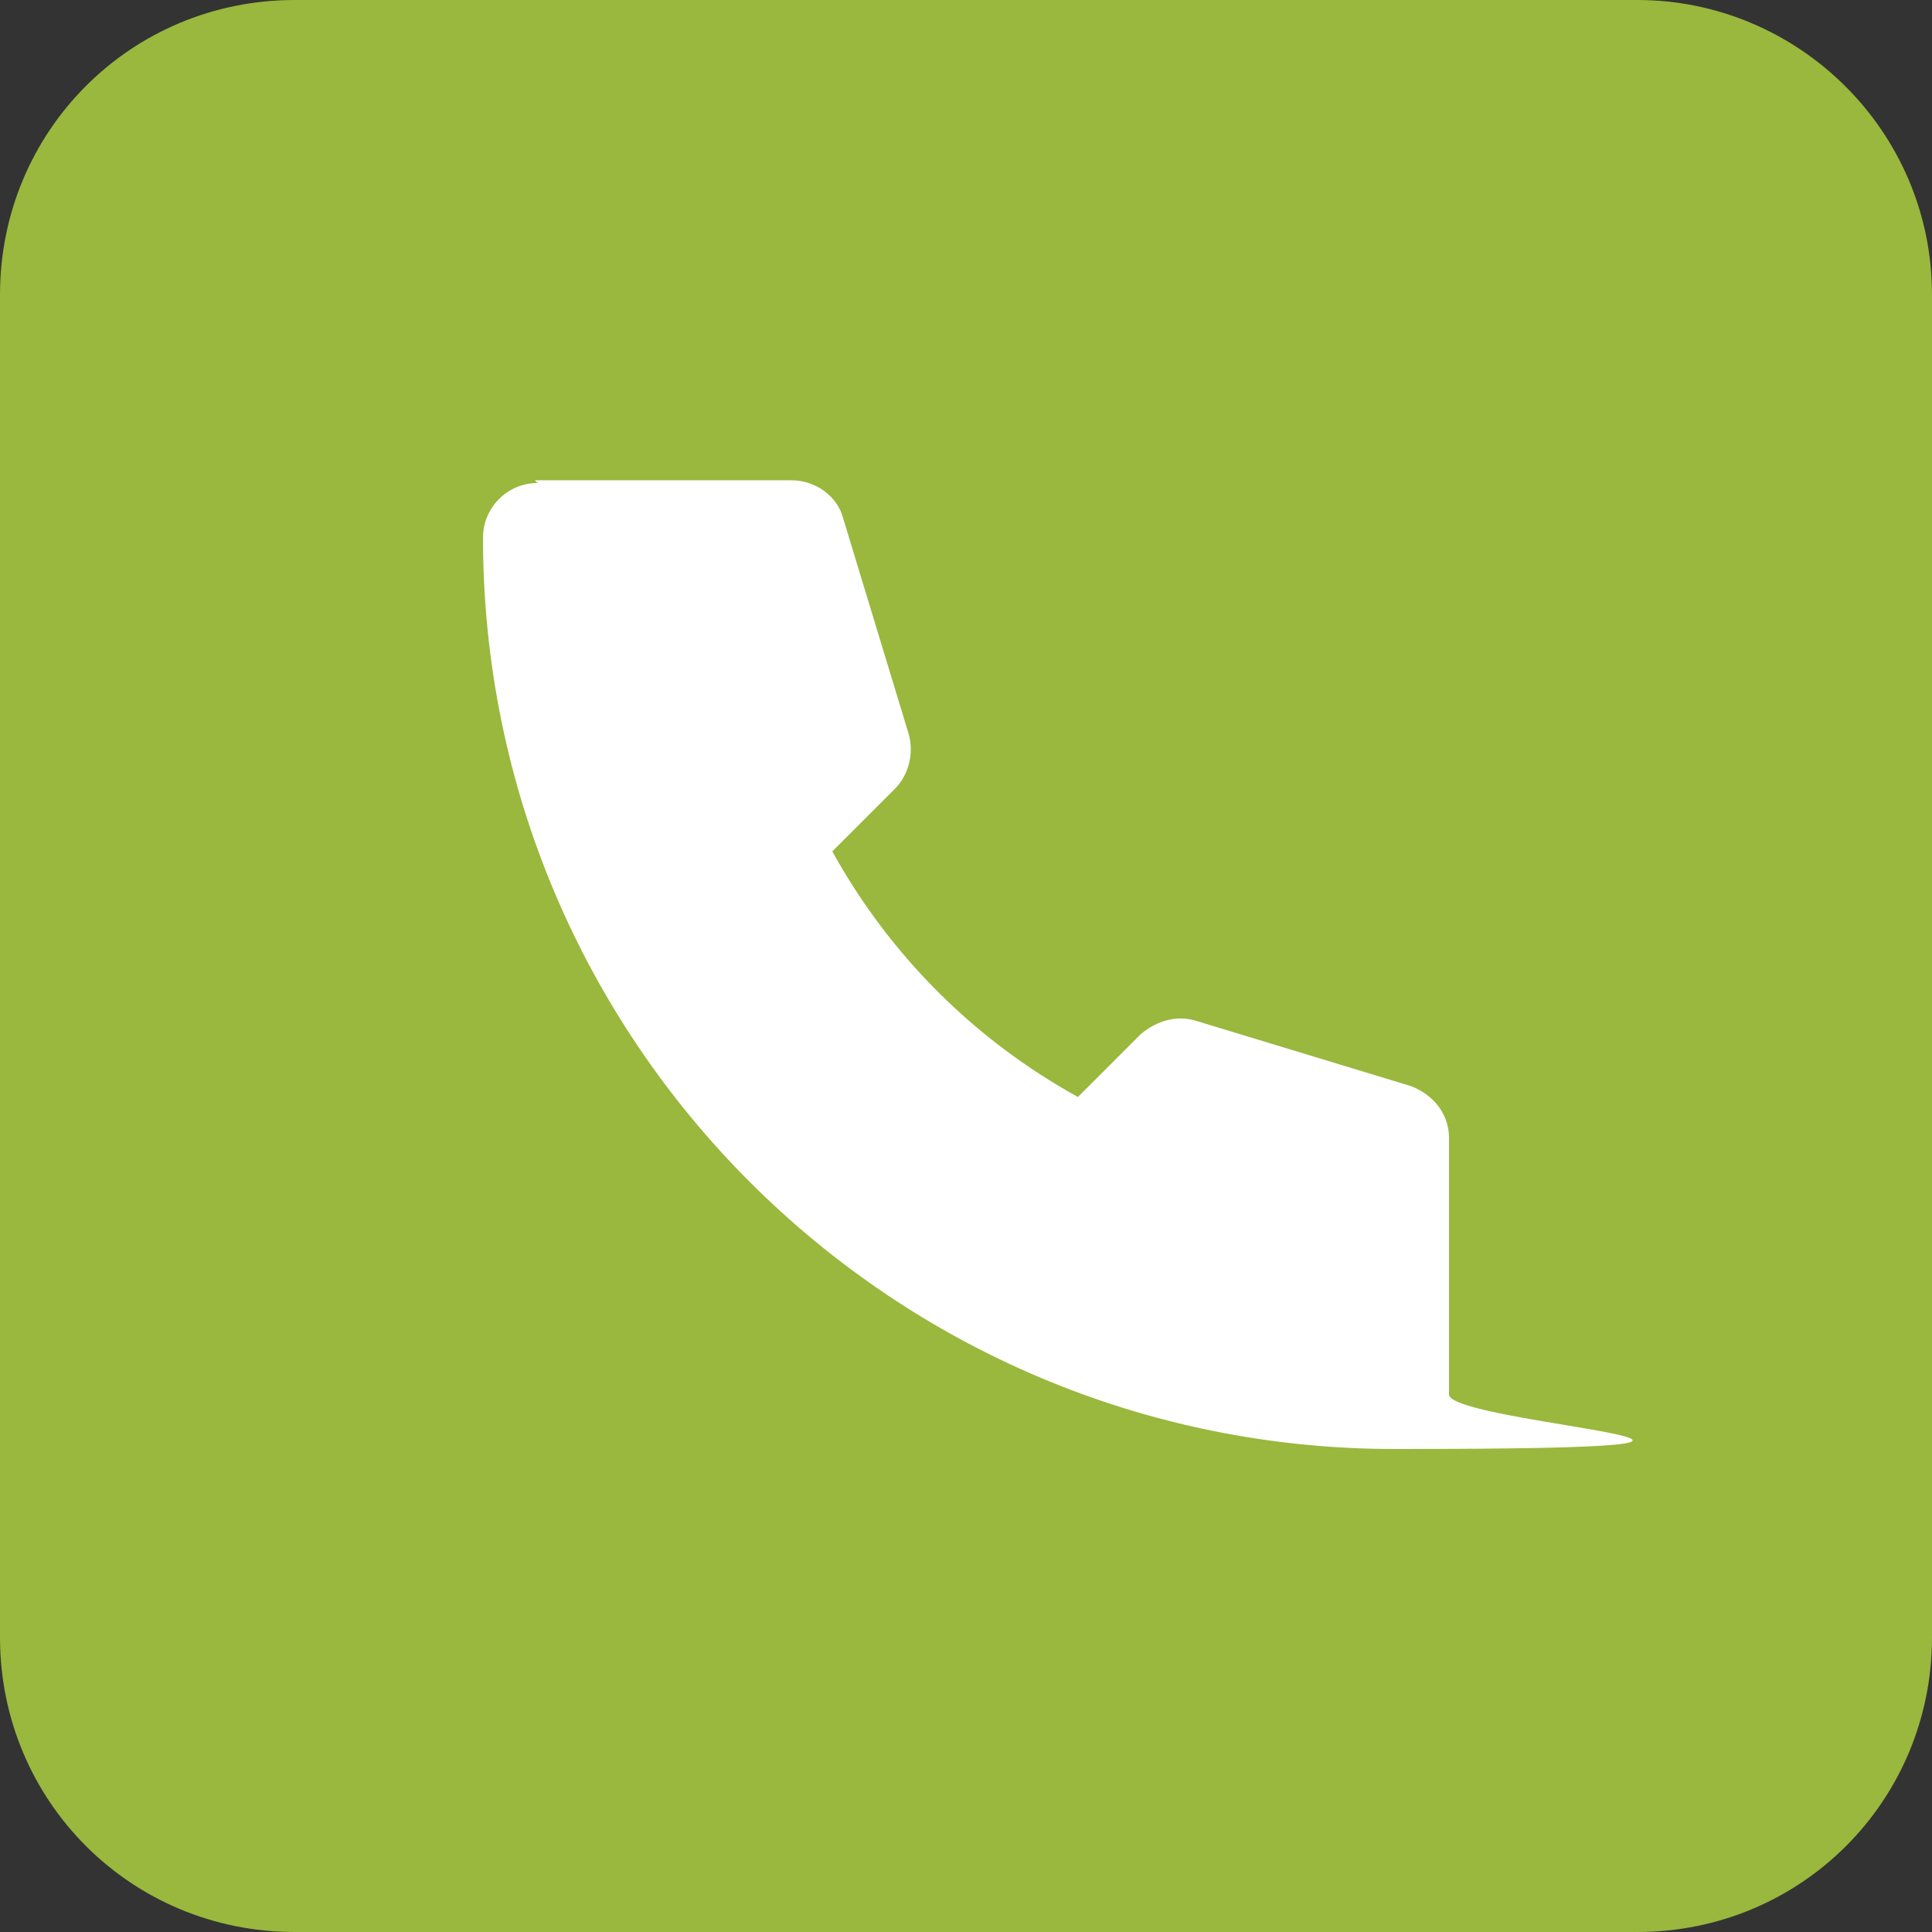 <?xml version="1.0" encoding="UTF-8"?>
<svg id="Livello_1" xmlns="http://www.w3.org/2000/svg" version="1.1" viewBox="0 0 70.8 70.8">
  <rect x="0" y="0" width="70.8" height="70.8" fill="#333333" stroke="none"/>
  <!-- Generator: Adobe Illustrator 29.1.0, SVG Export Plug-In . SVG Version: 2.1.0 Build 142)  -->
  <defs>
    <style>
      .st0 {
        fill: #fff;
      }

      .st1 {
        fill: #99b83d;
      }
    </style>
  </defs>
  <path class="st1" d="M0,10.8C0,4.8,4.8,0,10.8,0h49.2C65.9,0,70.8,4.8,70.8,10.8v49.2c0,6-4.8,10.8-10.8,10.8H10.8c-6,0-10.8-4.8-10.8-10.8V10.8Z"/>
  <path class="st0" d="M19.7,17.7c-1.1,0-2,.9-2,2,0,18.5,15,33.4,33.4,33.4s2-.9,2-2v-9.4c0-.9-.6-1.6-1.4-1.9l-7.9-2.4c-.7-.2-1.4,0-2,.5l-2.3,2.3c-3.8-2.1-6.9-5.2-9-9l2.3-2.3c.5-.5.7-1.3.5-2l-2.4-7.9c-.2-.8-1-1.4-1.9-1.4h-9.4Z"/>
</svg>